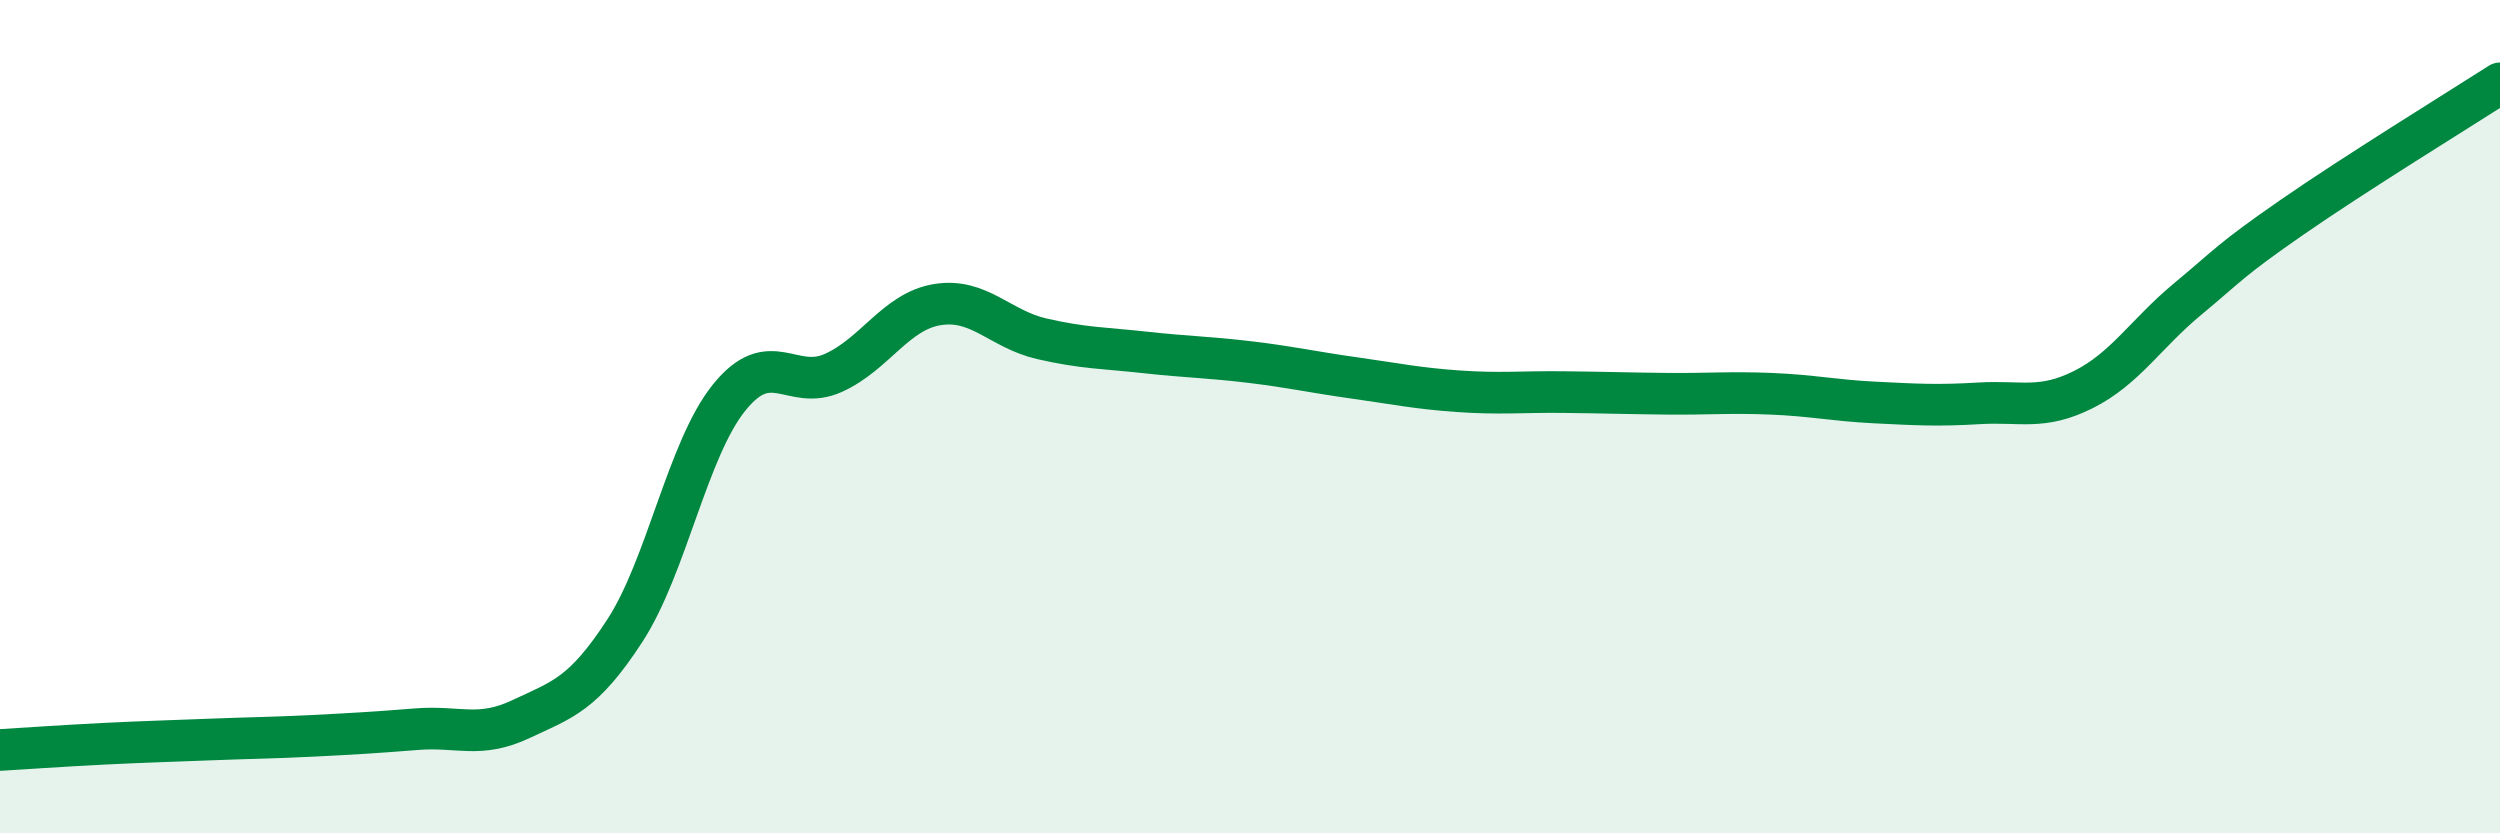 
    <svg width="60" height="20" viewBox="0 0 60 20" xmlns="http://www.w3.org/2000/svg">
      <path
        d="M 0,18 C 0.5,17.97 1.5,17.9 2.5,17.85 C 3.5,17.8 4,17.79 5,17.75 C 6,17.71 6.5,17.71 7.5,17.66 C 8.5,17.61 9,17.58 10,17.5 C 11,17.42 11.5,17.73 12.5,17.26 C 13.5,16.79 14,16.67 15,15.13 C 16,13.59 16.5,10.78 17.5,9.54 C 18.5,8.3 19,9.4 20,8.95 C 21,8.5 21.5,7.47 22.5,7.31 C 23.5,7.15 24,7.9 25,8.13 C 26,8.36 26.5,8.35 27.5,8.46 C 28.5,8.57 29,8.57 30,8.69 C 31,8.81 31.5,8.93 32.5,9.07 C 33.5,9.21 34,9.32 35,9.39 C 36,9.46 36.5,9.4 37.5,9.41 C 38.5,9.42 39,9.44 40,9.45 C 41,9.46 41.5,9.41 42.5,9.45 C 43.5,9.49 44,9.61 45,9.66 C 46,9.71 46.5,9.74 47.5,9.68 C 48.5,9.62 49,9.85 50,9.35 C 51,8.85 51.5,8.01 52.5,7.18 C 53.5,6.35 53.5,6.26 55,5.22 C 56.5,4.18 59,2.64 60,2L60 20L0 20Z"
        fill="#008740"
        opacity="0.1"
        stroke-linecap="round"
        stroke-linejoin="round"
      />
      <path
        d="M 0,18 C 0.5,17.97 1.5,17.9 2.5,17.85 C 3.5,17.8 4,17.79 5,17.75 C 6,17.71 6.5,17.71 7.5,17.66 C 8.5,17.61 9,17.58 10,17.5 C 11,17.42 11.5,17.73 12.5,17.26 C 13.5,16.79 14,16.67 15,15.13 C 16,13.59 16.5,10.78 17.5,9.54 C 18.5,8.3 19,9.4 20,8.95 C 21,8.5 21.5,7.47 22.5,7.31 C 23.5,7.15 24,7.9 25,8.13 C 26,8.36 26.5,8.35 27.5,8.46 C 28.5,8.57 29,8.57 30,8.69 C 31,8.81 31.5,8.93 32.5,9.07 C 33.5,9.21 34,9.32 35,9.39 C 36,9.46 36.5,9.4 37.5,9.41 C 38.5,9.42 39,9.44 40,9.45 C 41,9.46 41.5,9.41 42.5,9.45 C 43.5,9.49 44,9.61 45,9.66 C 46,9.71 46.5,9.74 47.5,9.68 C 48.5,9.62 49,9.85 50,9.35 C 51,8.85 51.5,8.01 52.5,7.18 C 53.5,6.35 53.5,6.26 55,5.22 C 56.5,4.18 59,2.64 60,2"
        stroke="#008740"
        stroke-width="1"
        fill="none"
        stroke-linecap="round"
        stroke-linejoin="round"
      />
    </svg>
  